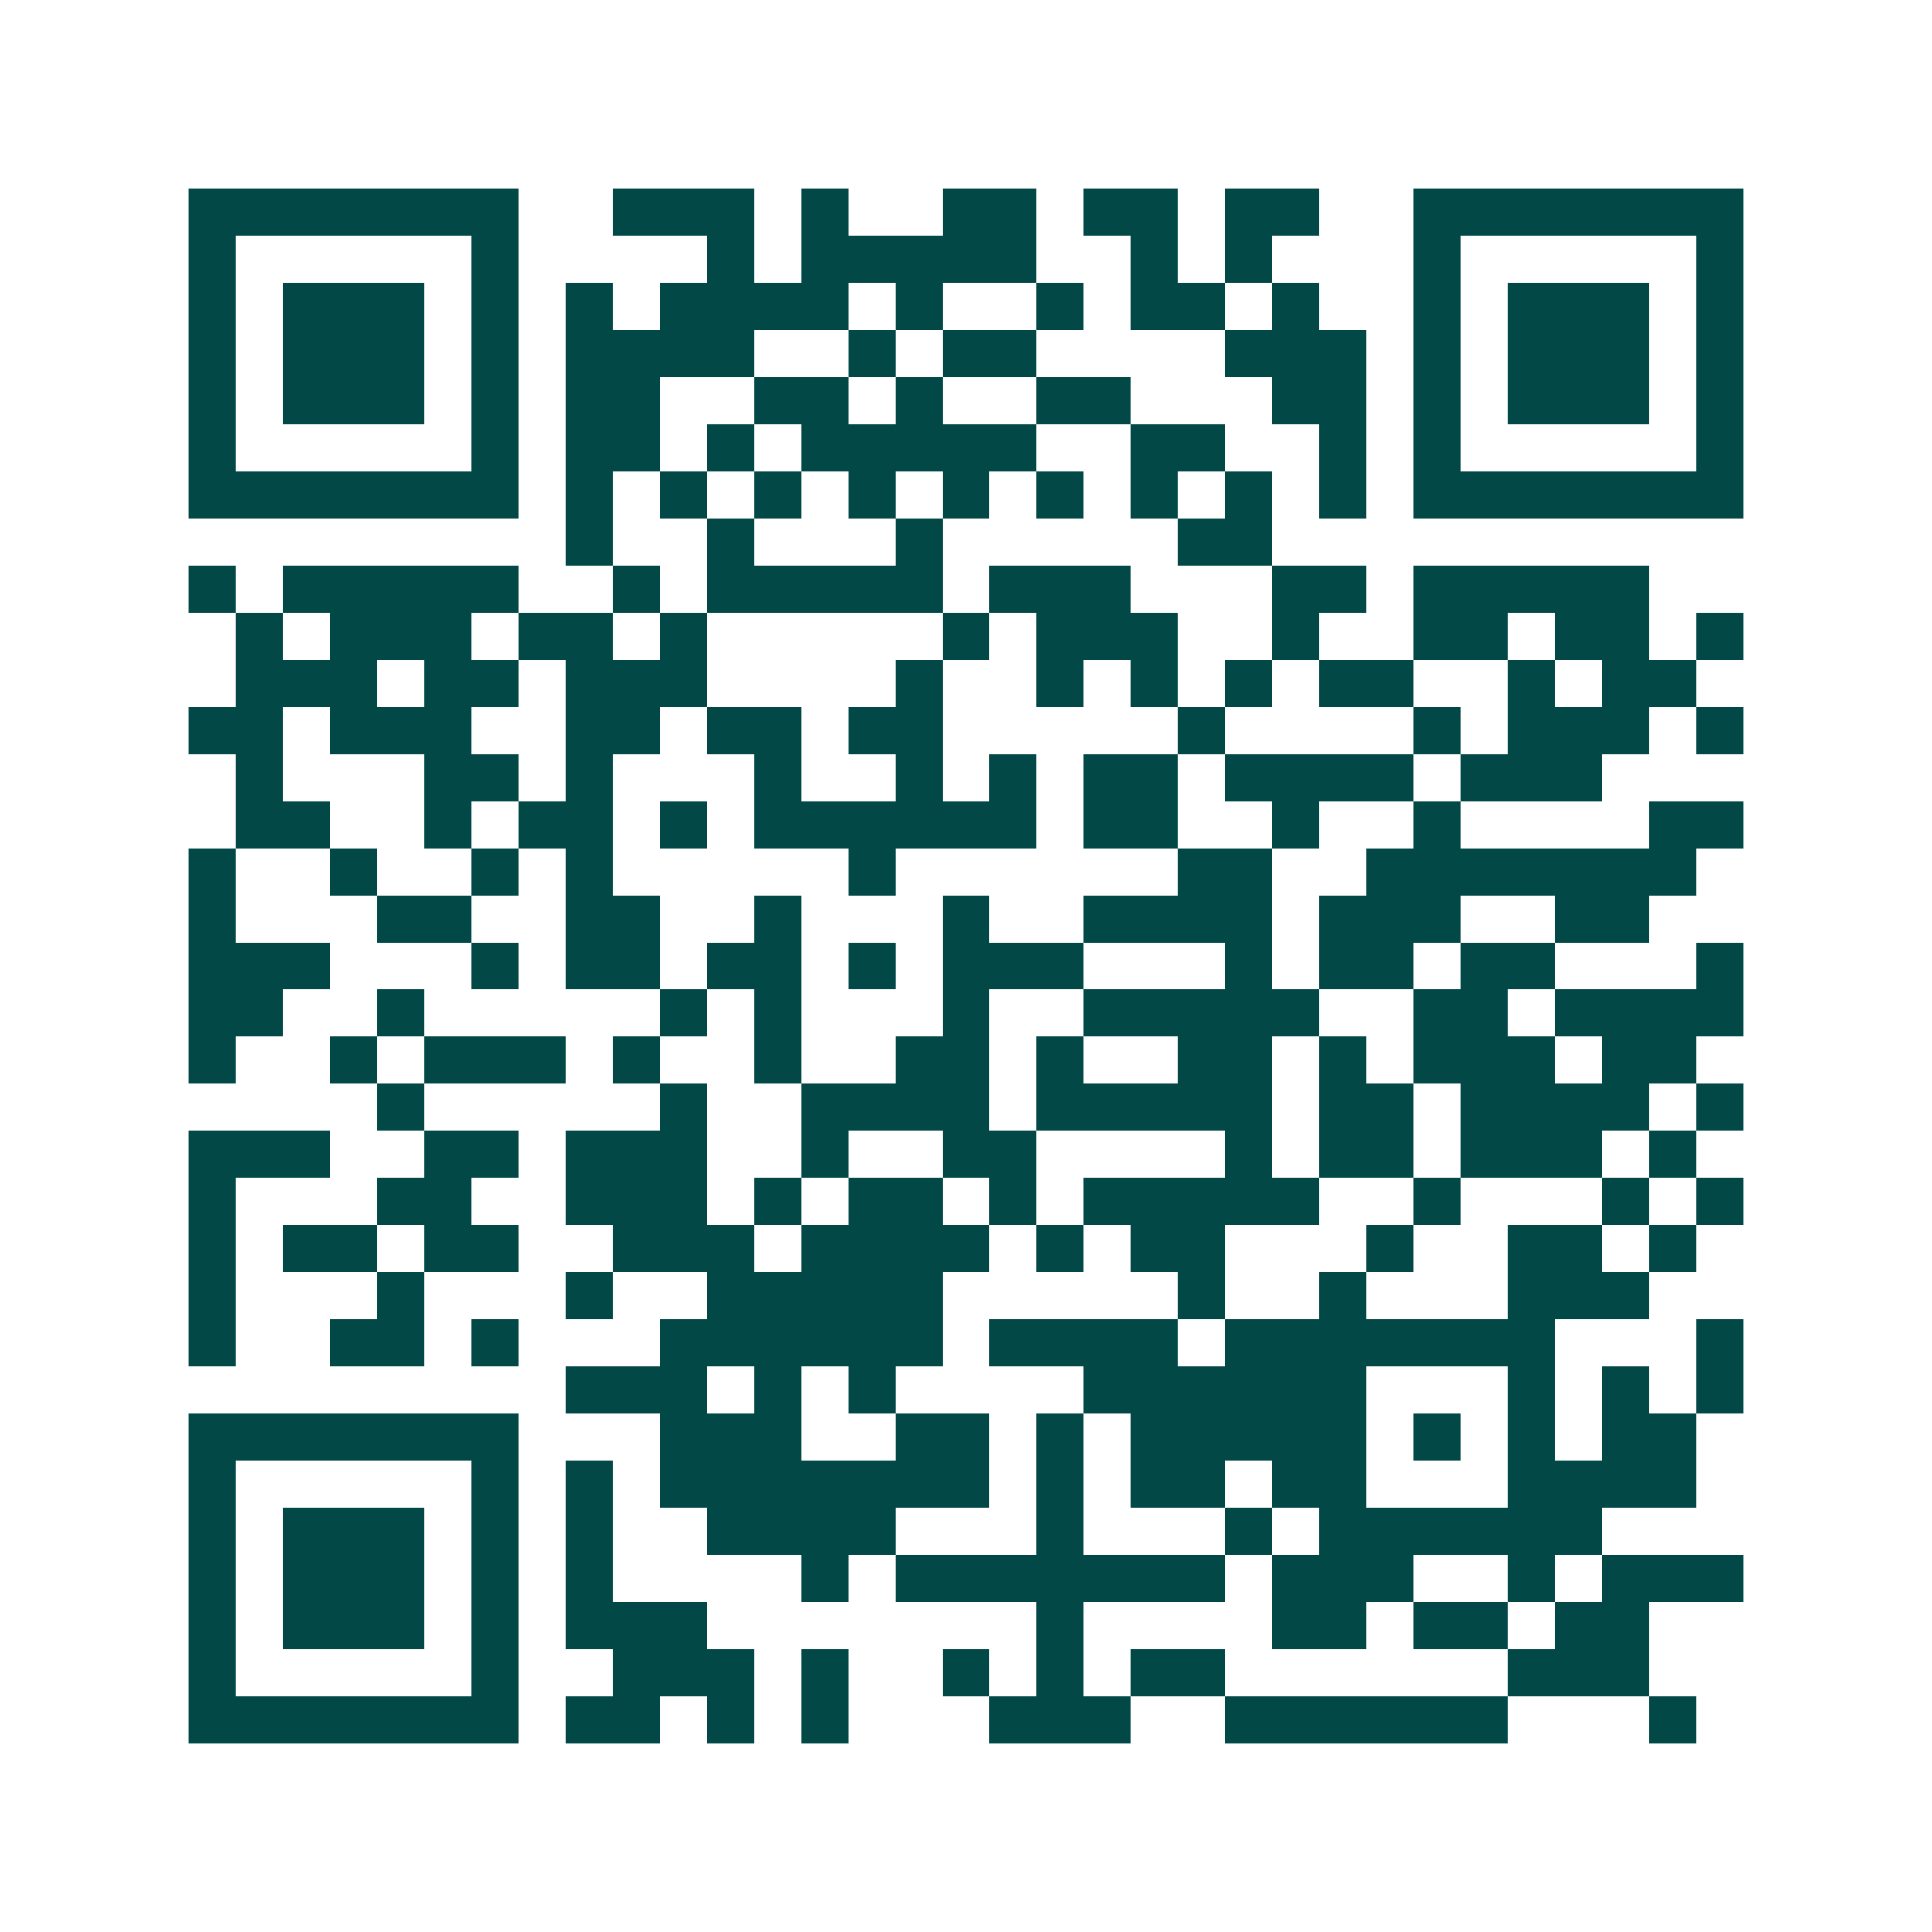 <svg xmlns="http://www.w3.org/2000/svg" width="200" height="200" viewBox="0 0 41 41" shape-rendering="crispEdges"><path fill="#ffffff" d="M0 0h41v41H0z"/><path stroke="#014847" d="M4 4.5h7m2 0h3m1 0h1m2 0h2m1 0h2m1 0h2m2 0h7M4 5.5h1m5 0h1m4 0h1m1 0h5m2 0h1m1 0h1m3 0h1m5 0h1M4 6.5h1m1 0h3m1 0h1m1 0h1m1 0h4m1 0h1m2 0h1m1 0h2m1 0h1m2 0h1m1 0h3m1 0h1M4 7.5h1m1 0h3m1 0h1m1 0h4m2 0h1m1 0h2m4 0h3m1 0h1m1 0h3m1 0h1M4 8.5h1m1 0h3m1 0h1m1 0h2m2 0h2m1 0h1m2 0h2m3 0h2m1 0h1m1 0h3m1 0h1M4 9.5h1m5 0h1m1 0h2m1 0h1m1 0h5m2 0h2m2 0h1m1 0h1m5 0h1M4 10.5h7m1 0h1m1 0h1m1 0h1m1 0h1m1 0h1m1 0h1m1 0h1m1 0h1m1 0h1m1 0h7M12 11.5h1m2 0h1m3 0h1m5 0h2M4 12.5h1m1 0h5m2 0h1m1 0h5m1 0h3m3 0h2m1 0h5M5 13.5h1m1 0h3m1 0h2m1 0h1m5 0h1m1 0h3m2 0h1m2 0h2m1 0h2m1 0h1M5 14.5h3m1 0h2m1 0h3m4 0h1m2 0h1m1 0h1m1 0h1m1 0h2m2 0h1m1 0h2M4 15.5h2m1 0h3m2 0h2m1 0h2m1 0h2m5 0h1m4 0h1m1 0h3m1 0h1M5 16.5h1m3 0h2m1 0h1m3 0h1m2 0h1m1 0h1m1 0h2m1 0h4m1 0h3M5 17.5h2m2 0h1m1 0h2m1 0h1m1 0h6m1 0h2m2 0h1m2 0h1m4 0h2M4 18.5h1m2 0h1m2 0h1m1 0h1m5 0h1m6 0h2m2 0h7M4 19.5h1m3 0h2m2 0h2m2 0h1m3 0h1m2 0h4m1 0h3m2 0h2M4 20.5h3m3 0h1m1 0h2m1 0h2m1 0h1m1 0h3m3 0h1m1 0h2m1 0h2m3 0h1M4 21.5h2m2 0h1m5 0h1m1 0h1m3 0h1m2 0h5m2 0h2m1 0h4M4 22.5h1m2 0h1m1 0h3m1 0h1m2 0h1m2 0h2m1 0h1m2 0h2m1 0h1m1 0h3m1 0h2M8 23.5h1m5 0h1m2 0h4m1 0h5m1 0h2m1 0h4m1 0h1M4 24.5h3m2 0h2m1 0h3m2 0h1m2 0h2m4 0h1m1 0h2m1 0h3m1 0h1M4 25.5h1m3 0h2m2 0h3m1 0h1m1 0h2m1 0h1m1 0h5m2 0h1m3 0h1m1 0h1M4 26.5h1m1 0h2m1 0h2m2 0h3m1 0h4m1 0h1m1 0h2m3 0h1m2 0h2m1 0h1M4 27.5h1m3 0h1m3 0h1m2 0h5m5 0h1m2 0h1m3 0h3M4 28.5h1m2 0h2m1 0h1m3 0h6m1 0h4m1 0h7m3 0h1M12 29.5h3m1 0h1m1 0h1m4 0h6m3 0h1m1 0h1m1 0h1M4 30.5h7m3 0h3m2 0h2m1 0h1m1 0h5m1 0h1m1 0h1m1 0h2M4 31.5h1m5 0h1m1 0h1m1 0h7m1 0h1m1 0h2m1 0h2m3 0h4M4 32.5h1m1 0h3m1 0h1m1 0h1m2 0h4m3 0h1m3 0h1m1 0h6M4 33.5h1m1 0h3m1 0h1m1 0h1m4 0h1m1 0h7m1 0h3m2 0h1m1 0h3M4 34.5h1m1 0h3m1 0h1m1 0h3m7 0h1m4 0h2m1 0h2m1 0h2M4 35.5h1m5 0h1m2 0h3m1 0h1m2 0h1m1 0h1m1 0h2m6 0h3M4 36.5h7m1 0h2m1 0h1m1 0h1m3 0h3m2 0h6m3 0h1"/></svg>
